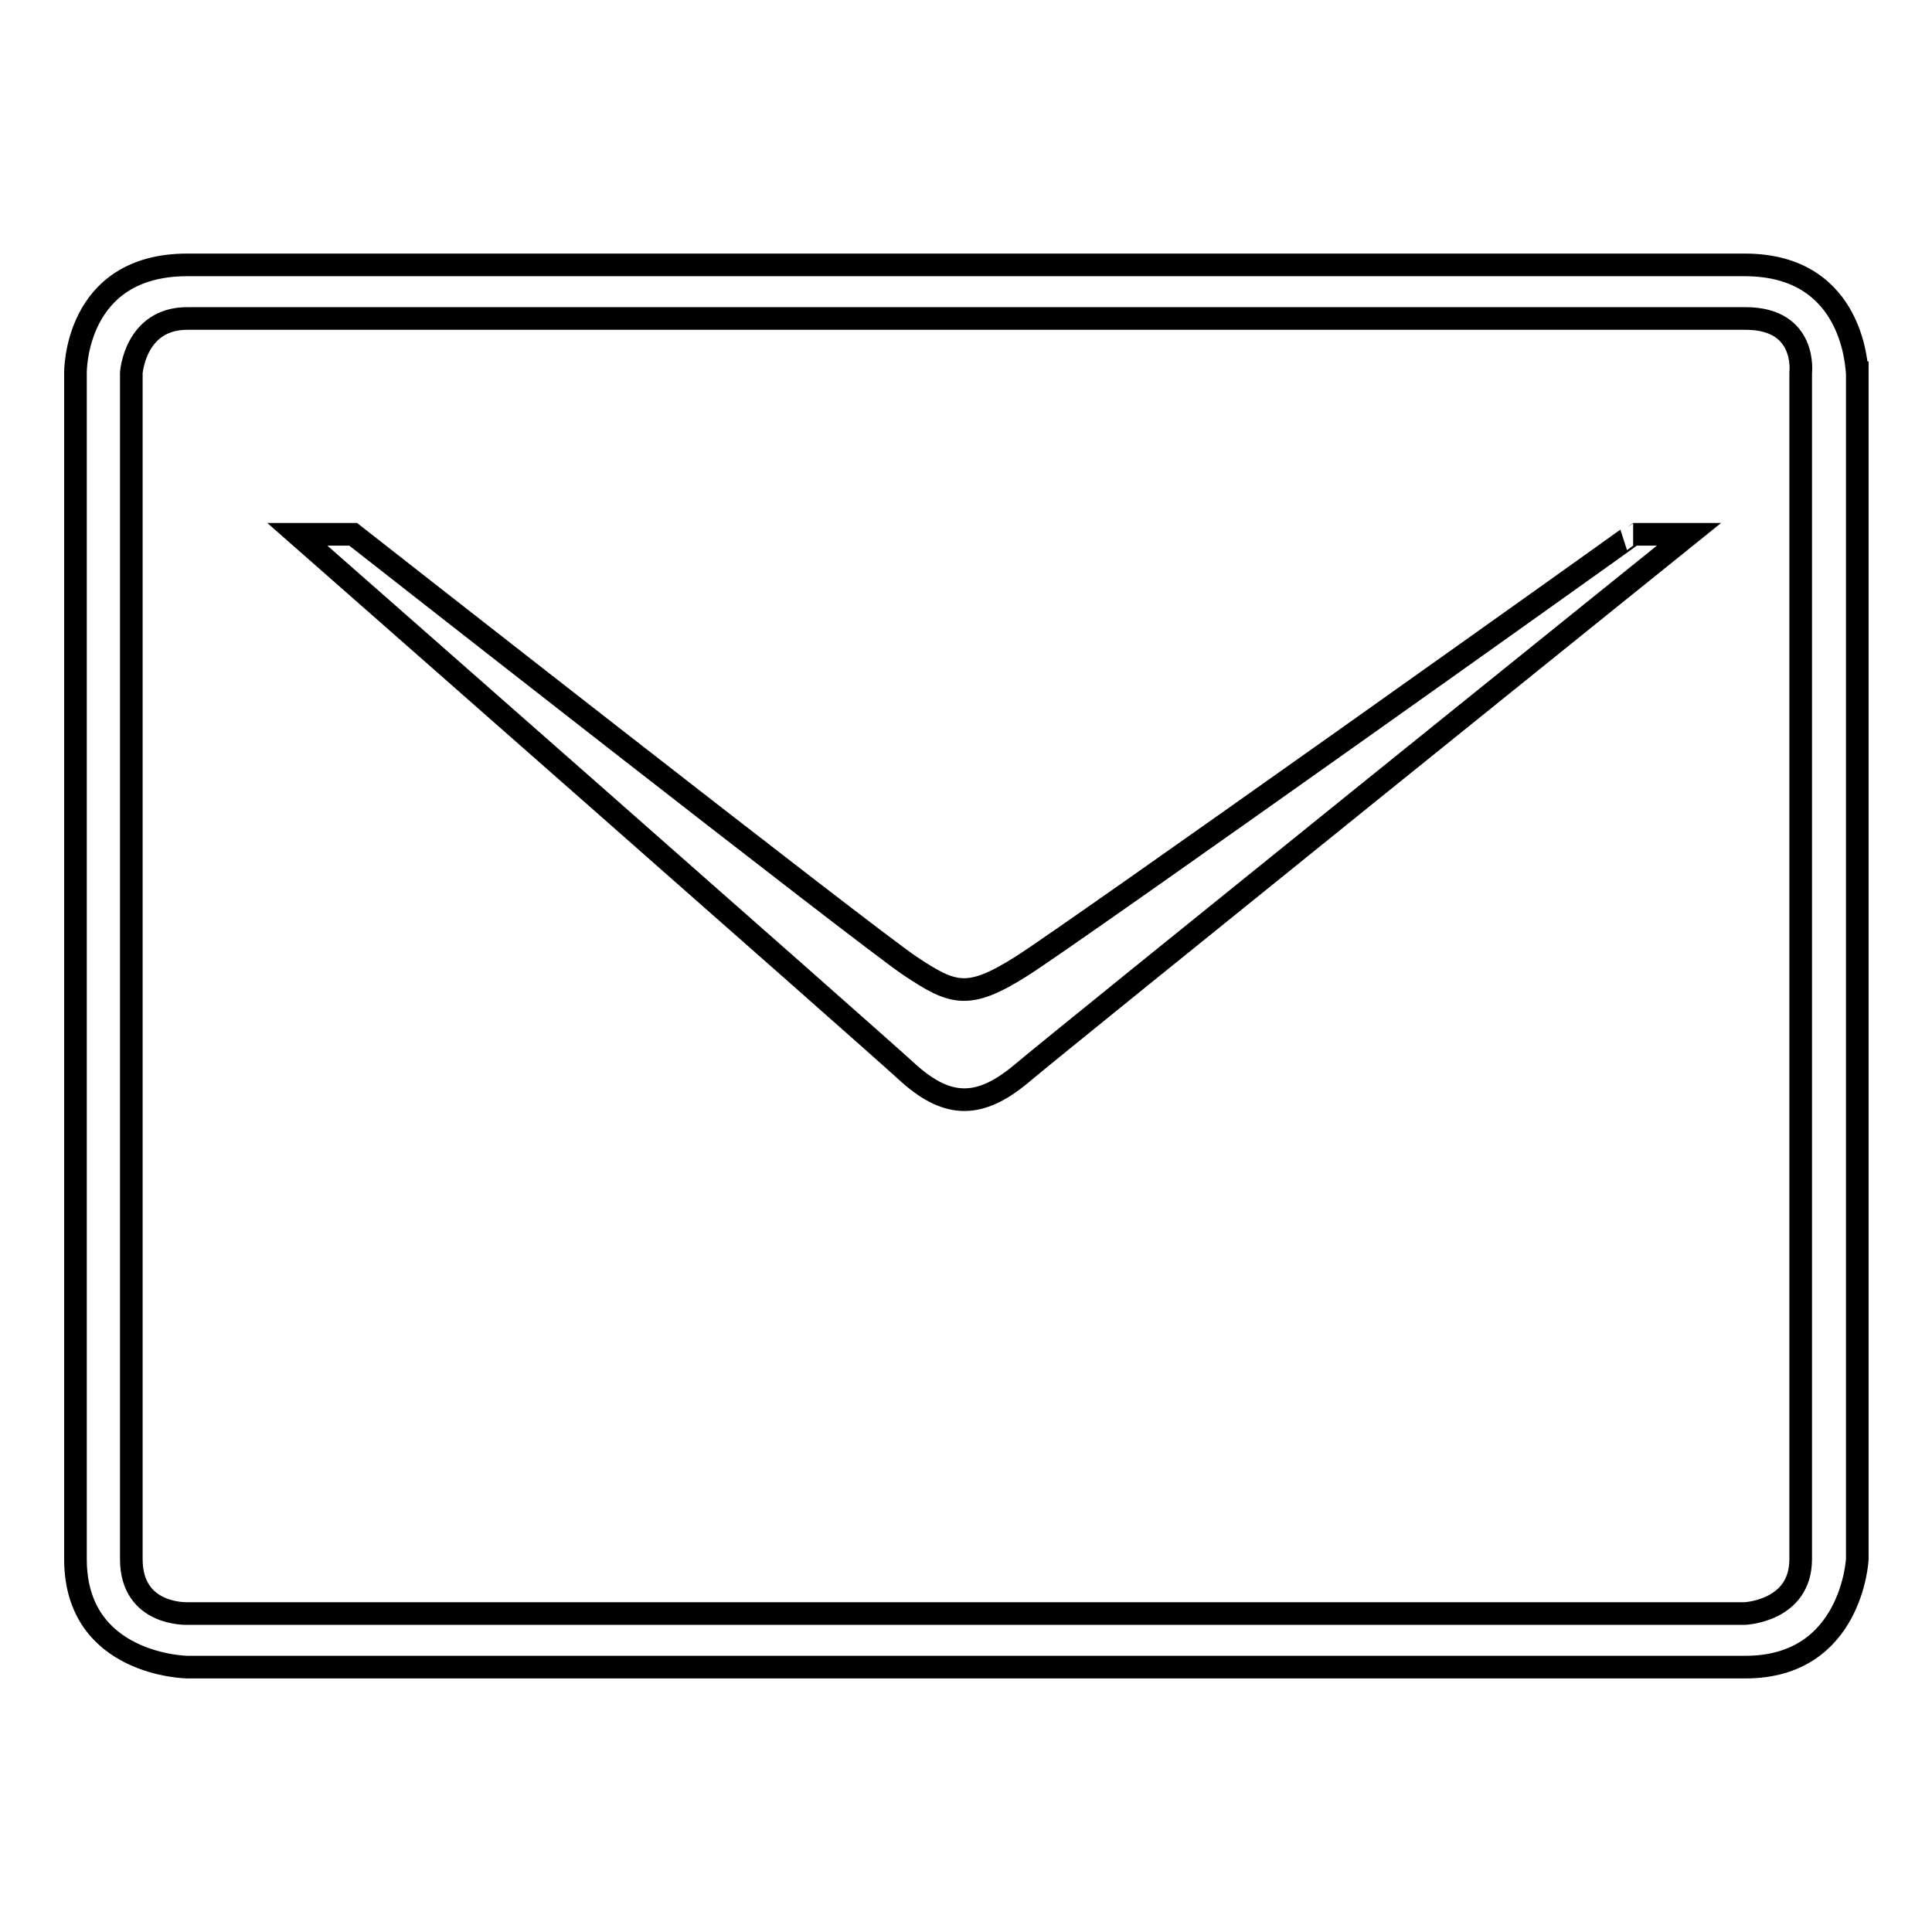 <?xml version="1.0" encoding="utf-8"?>
<!-- Svg Vector Icons : http://www.onlinewebfonts.com/icon -->
<!DOCTYPE svg PUBLIC "-//W3C//DTD SVG 1.1//EN" "http://www.w3.org/Graphics/SVG/1.1/DTD/svg11.dtd">
<svg version="1.1" xmlns="http://www.w3.org/2000/svg" xmlns:xlink="http://www.w3.org/1999/xlink" x="0px" y="0px" viewBox="0 0 256 256" enable-background="new 0 0 256 256" xml:space="preserve">
<g><g><path stroke-width="3" fill-opacity="0" stroke="#000000"  d="M231.2,35.1H24.8C9.8,35.1,10,49.4,10,49.4v157.2c0,14.1,14.8,14.3,14.8,14.3h206.5c14.1,0,14.8-14.3,14.8-14.3V49.4C246,49.4,246,35.1,231.2,35.1L231.2,35.1z M238.6,49.4v157.2c0,6.9-7.4,7.2-7.4,7.2H24.8c0,0-7.4,0.3-7.4-7.2V49.4c0,0,0.5-7.2,7.4-7.2h206.5C239.5,42.2,238.6,49.4,238.6,49.4z M135.4,128c-7.1,4.5-9.1,3.8-14.8,0c-5.7-3.8-73.8-57.2-73.8-57.2h-7.4c0,0,75.1,66,81.1,71.5c5.2,4.6,9.4,4.5,14.8,0c5.3-4.5,88.5-71.5,88.5-71.5h-7.4C216.5,70.8,142.5,123.5,135.4,128L135.4,128z"/></g></g>
</svg>